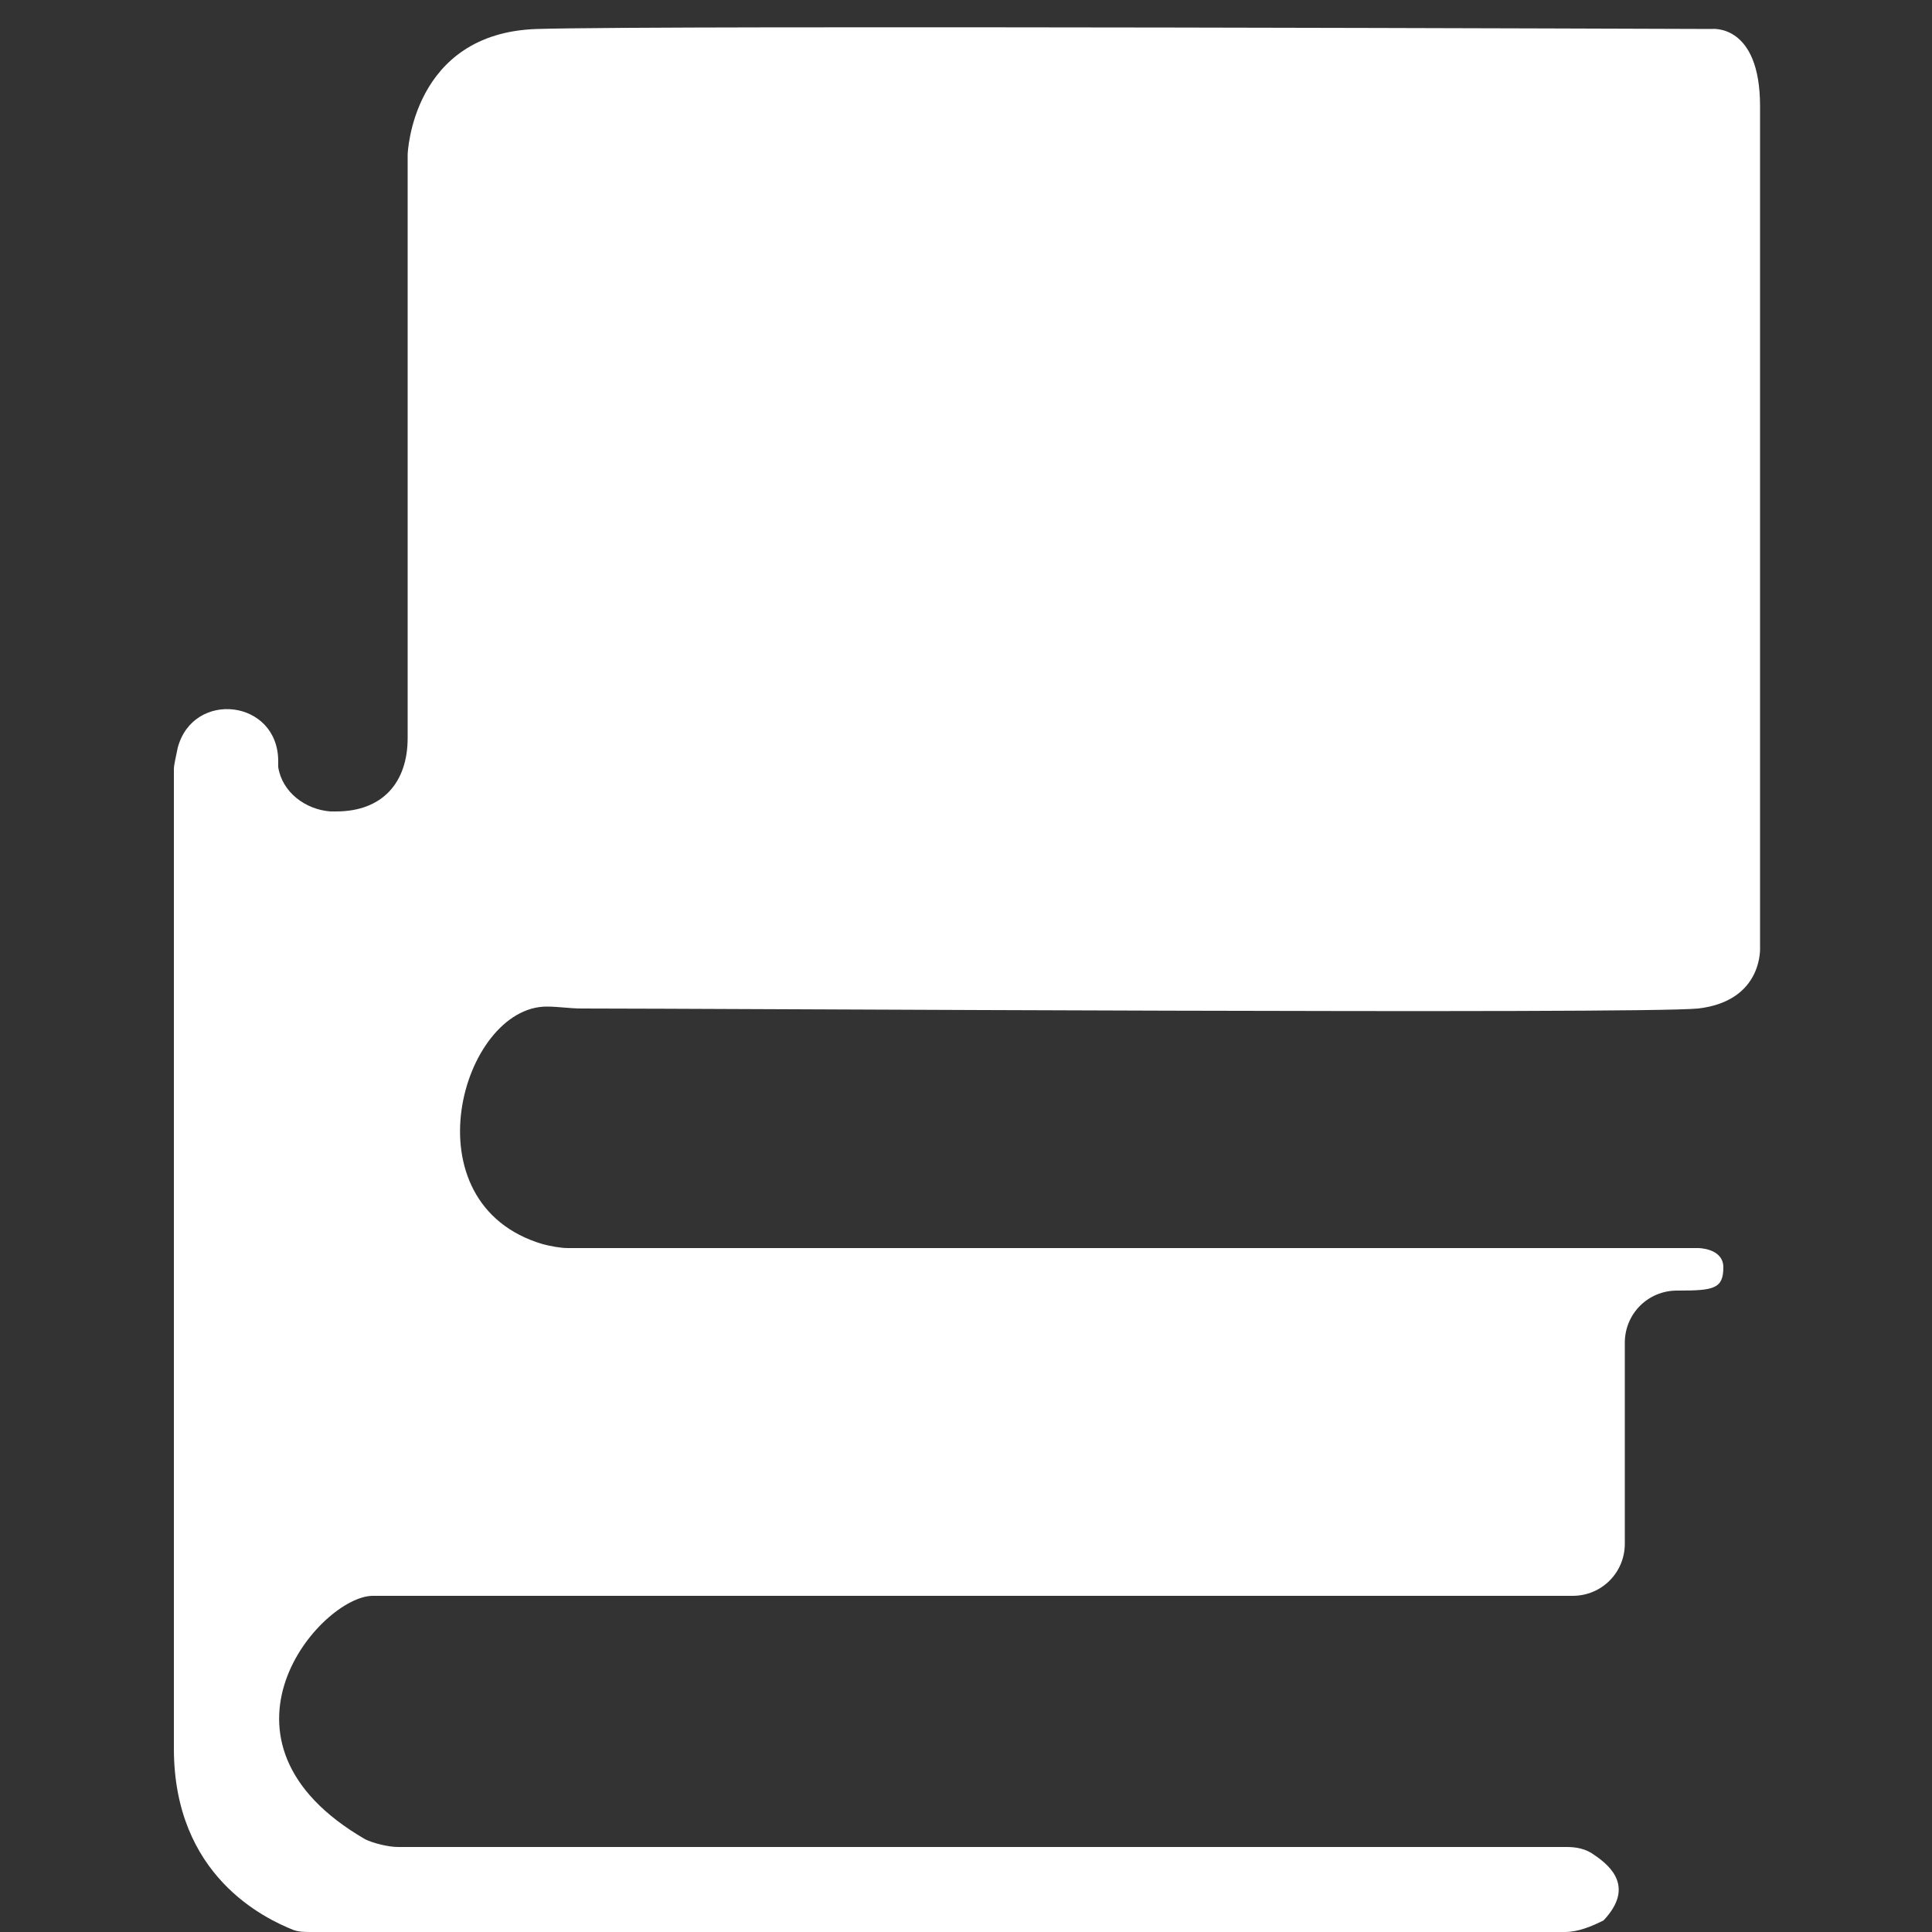 <?xml version="1.0" encoding="utf-8"?>
<!-- Generator: Adobe Illustrator 19.0.0, SVG Export Plug-In . SVG Version: 6.00 Build 0)  -->
<svg version="1.1" id="Layer_1" xmlns="http://www.w3.org/2000/svg" xmlns:xlink="http://www.w3.org/1999/xlink" x="0px" y="0px"
	 viewBox="0 0 100 100" style="enable-background:new 0 0 100 100;" xml:space="preserve">
<rect x="0" y="0" width="100" height="100" fill="#333333" stroke="none"/>
<style type="text/css">
	.st0{fill:#FFFFFF;}
</style>
<path class="st0" d="M81,100H16.1c-0.3,0-0.6,0-0.9-0.1C13.7,99.3,9,97.1,9,90.5V40.2c0-0.1,0-0.3,0-0.4c0-0.2,0.1-0.6,0.2-1.1
	c0.8-3,5.2-2.5,5.2,0.7v0c0,0.1,0,0.2,0,0.3c0.2,1.3,1.4,2.2,2.7,2.3c0.2,0,0.3,0,0.3,0c2.4,0,3.7-1.5,3.7-3.8V8
	c0,0,0.2-6.3,6.7-6.5s60.8,0,60.8,0s2.5-0.3,2.5,4s0,43.5,0,43.5s0.2,2.8-3.2,3.2c-3.1,0.3-50.8,0-57.8,0c-0.6,0-1.2-0.1-1.8-0.1
	c-4.4,0-7.3,10.2-0.2,12.3c0.4,0.1,0.9,0.2,1.3,0.2l58.5,0c0,0,1.3,0,1.3,1c0,1.1-0.5,1.2-2.3,1.2h-0.1c-1.5,0-2.7,1.2-2.7,2.7v10.4
	c0,1.5-1.2,2.7-2.7,2.7H21.3c-0.6,0-0.6,0-2,0c-2.7,0-9.2,7.5-0.4,12.6c0.4,0.2,1.2,0.4,1.7,0.4c7.1,0,54.4,0,60.5,0
	c0.5,0,1,0.1,1.4,0.4c0.9,0.6,2.1,1.7,0.5,3.4C82.4,99.7,81.7,100,81,100z"/>
</svg>
